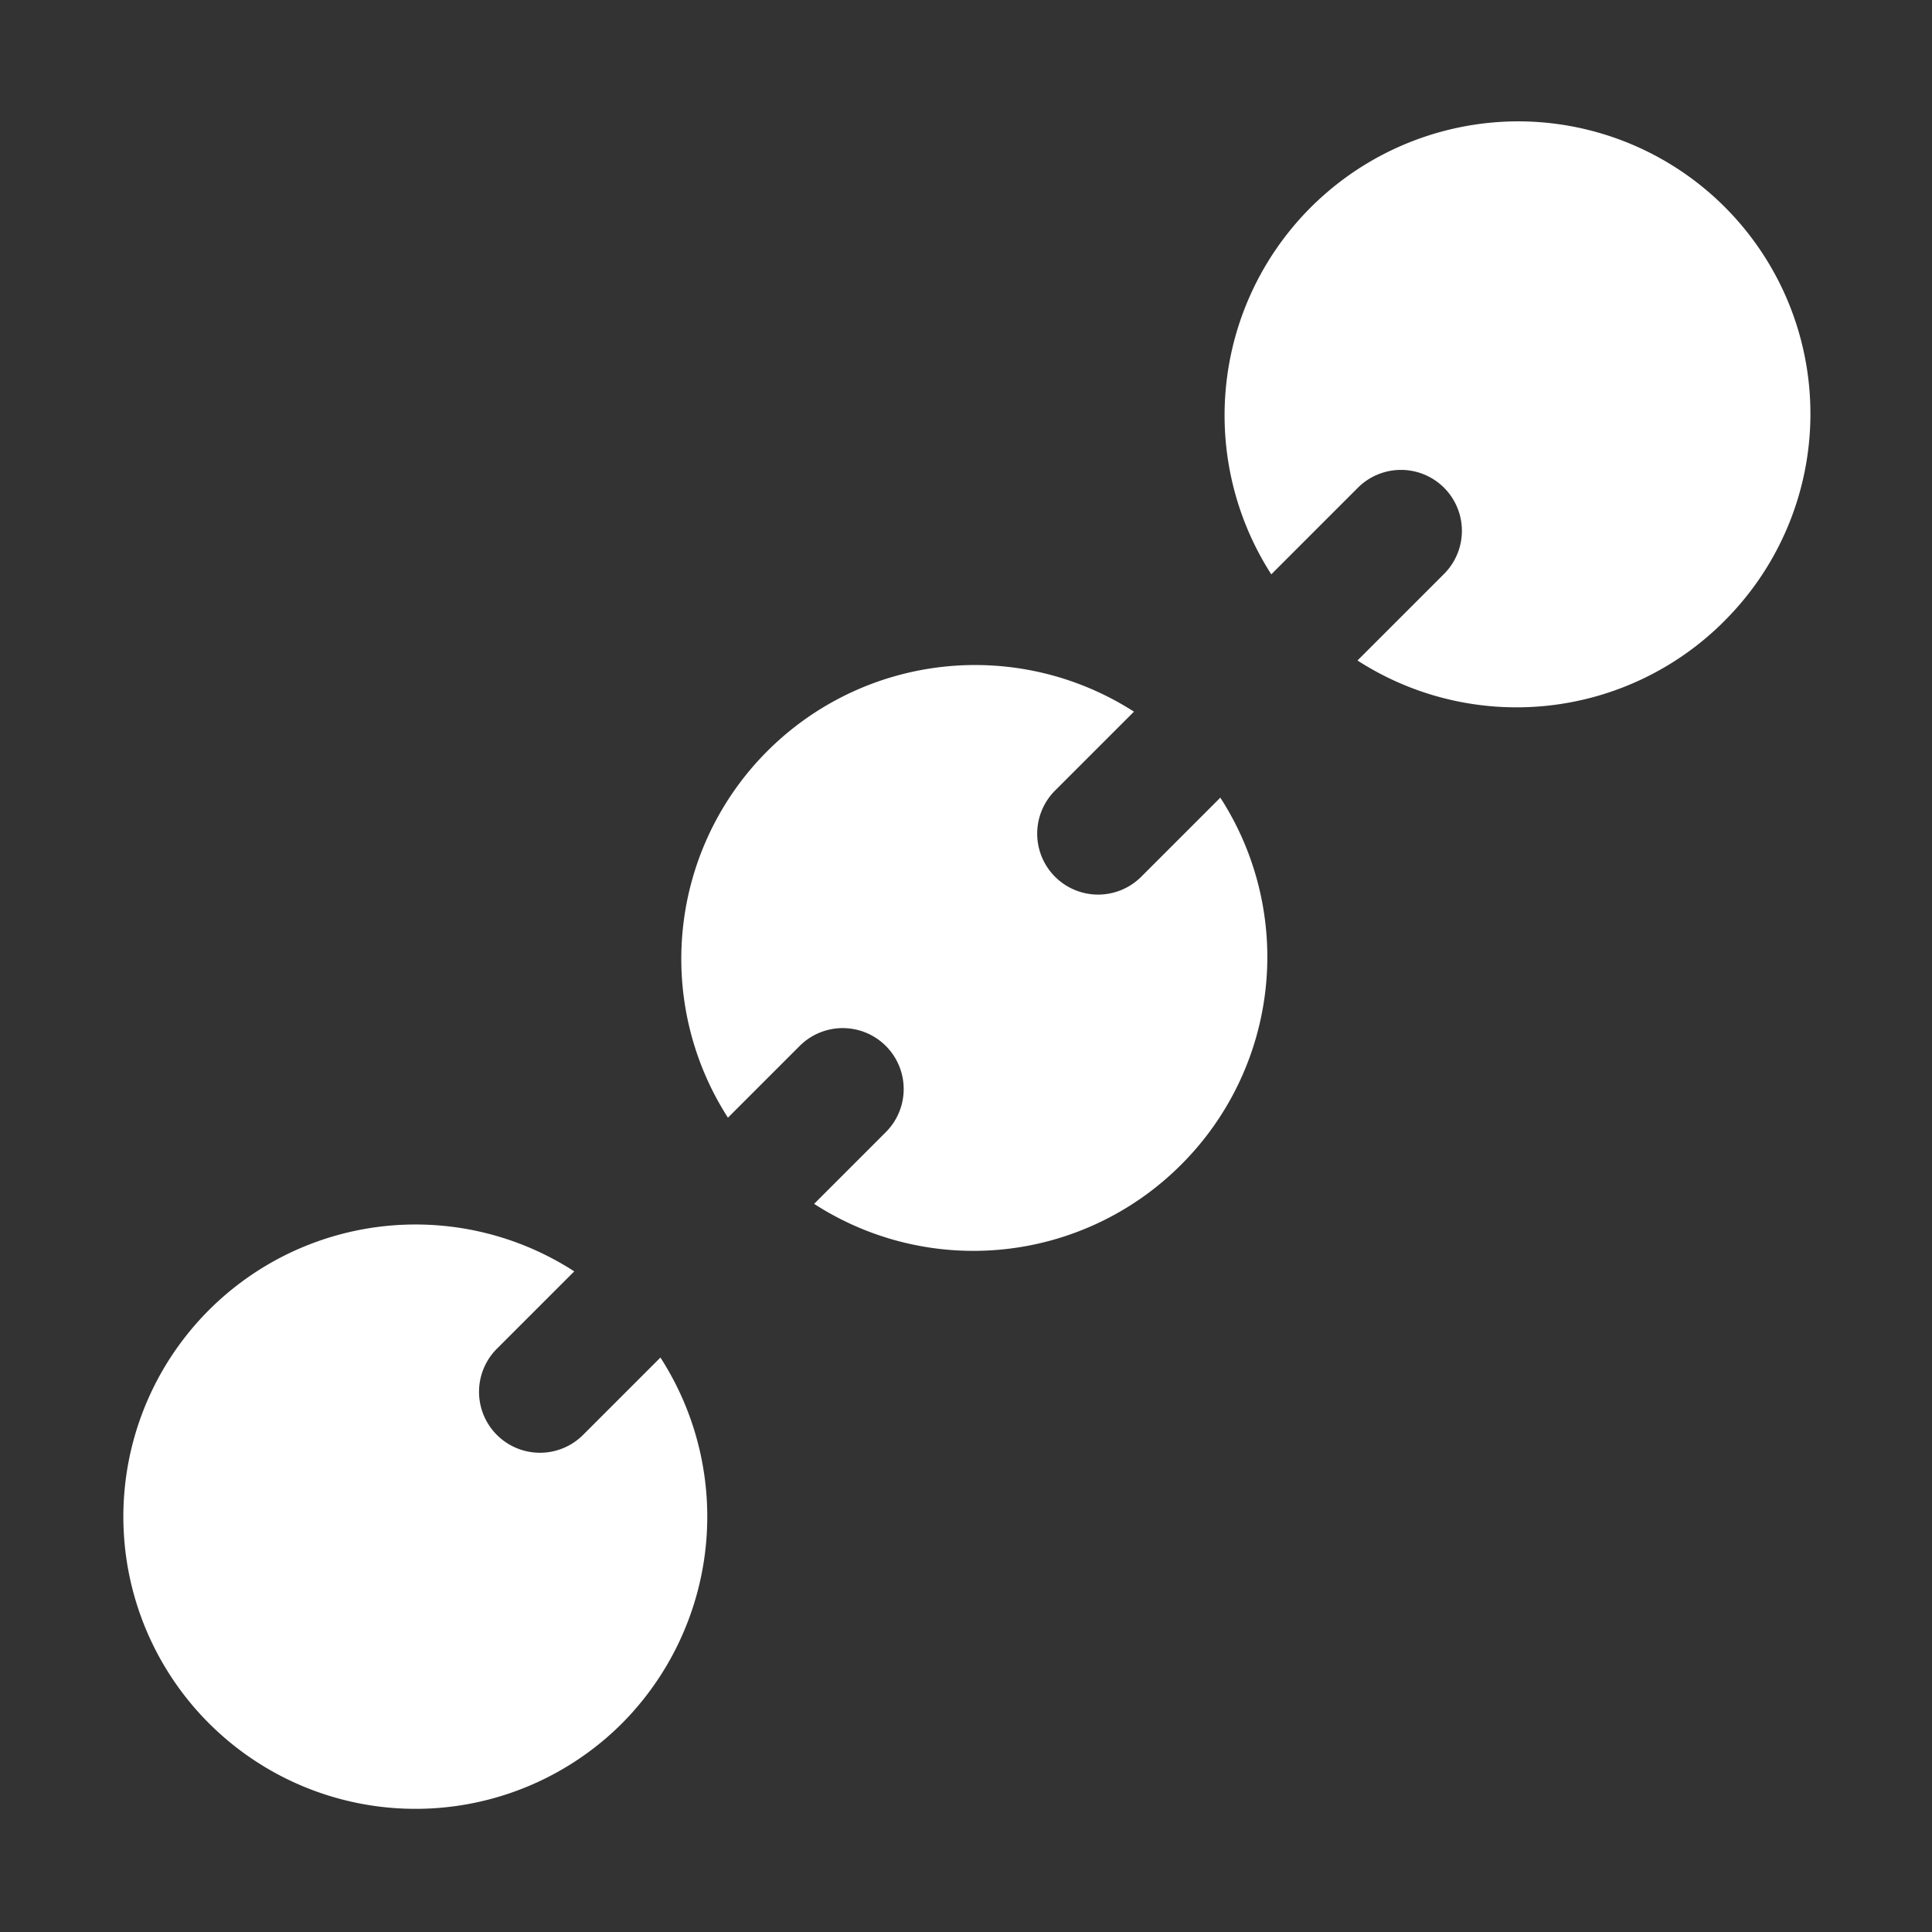<svg xmlns="http://www.w3.org/2000/svg" width="64.889" height="64.889" viewBox="0 0 64.889 64.889"><rect x="0" y="0" width="64.889" height="64.889" fill="#333333" stroke="none"/><path id="Path_7" data-name="Path 7" d="M46.448,19.655A9.854,9.854,0,0,1,36.8,11.869h3.407a2.046,2.046,0,1,0,0-4.093H36.8a9.868,9.868,0,0,1,19.285,0H52.337a2.046,2.046,0,1,0,0,4.093h3.757a9.854,9.854,0,0,1-9.646,7.786Zm25.806-.01a9.854,9.854,0,0,1-9.645-7.776h4.112a2.046,2.046,0,1,0,0-4.093H62.608a9.874,9.874,0,0,1,16.616-4.9,9.822,9.822,0,0,1-6.971,16.768Zm-52.394,0A9.813,9.813,0,1,1,29.5,7.776H25.825a2.046,2.046,0,0,0,0,4.093H29.5a9.854,9.854,0,0,1-9.644,7.776Z" transform="translate(-7.071 58.062) rotate(-45)" fill="#fff"></path></svg>